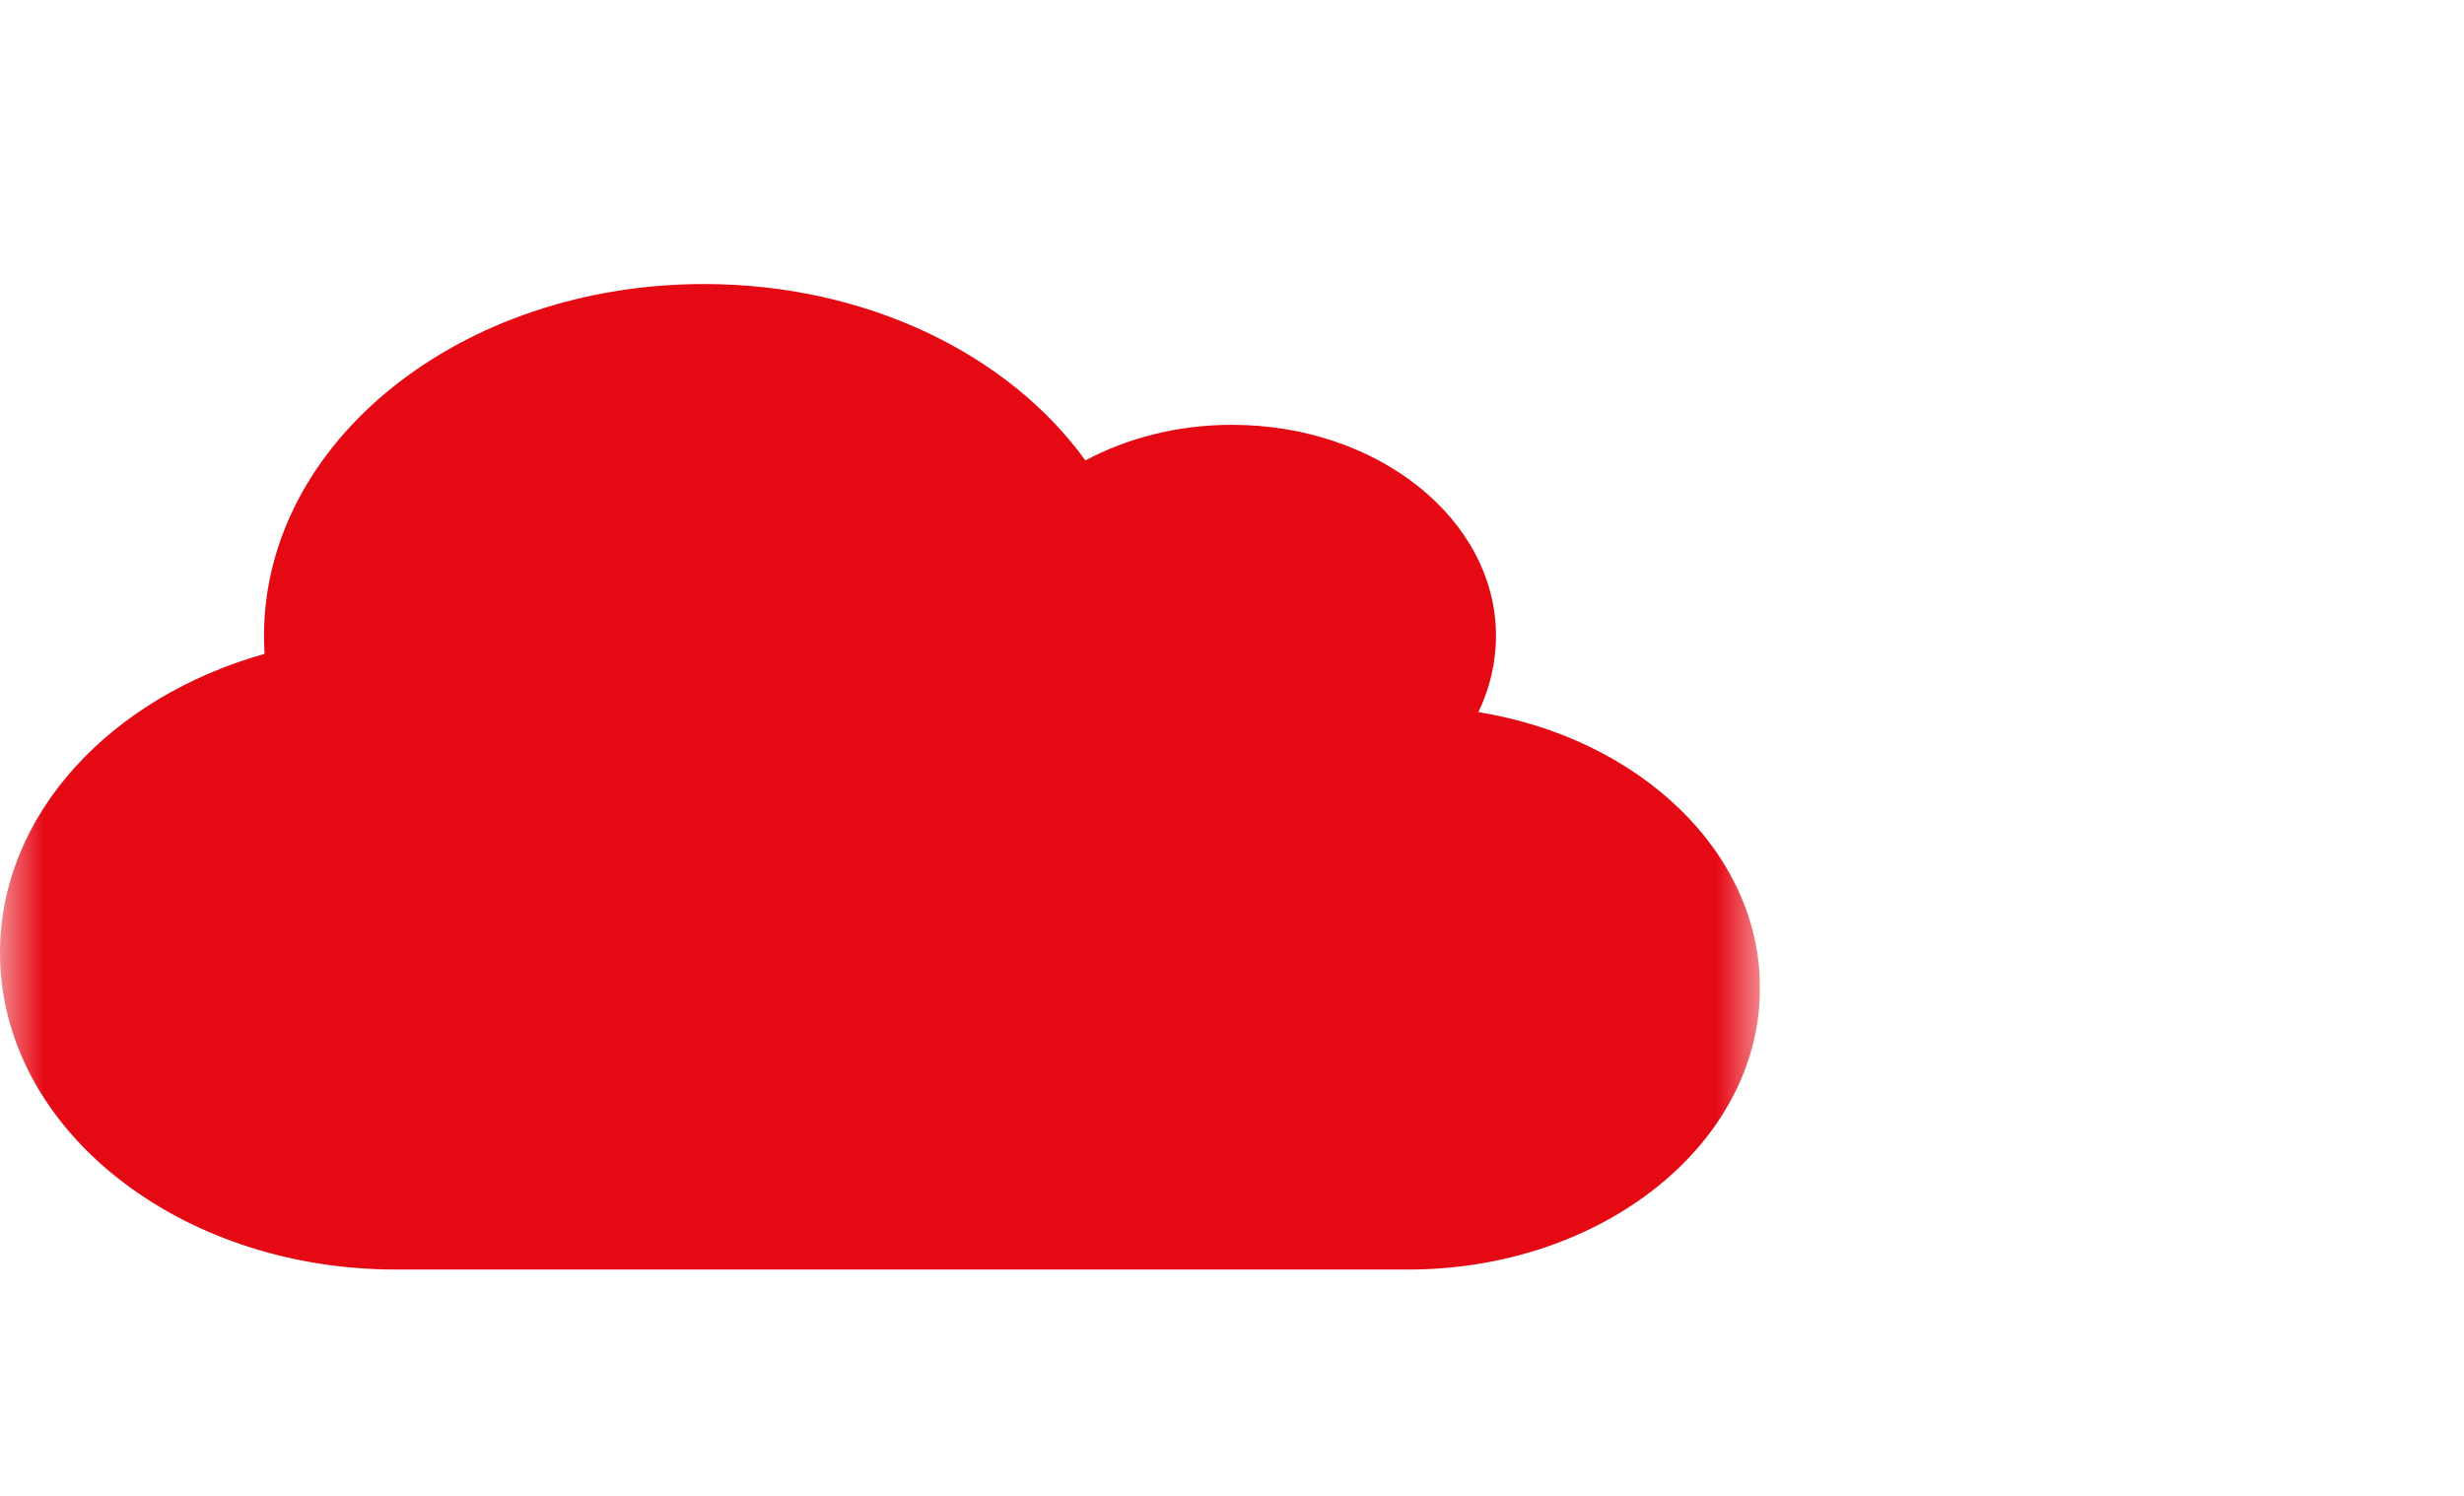 <svg width="28" height="17" viewBox="0 0 28 17" fill="none" xmlns="http://www.w3.org/2000/svg">
<g clip-path="url(#clip0_1463_8160)">
<g clip-path="url(#clip1_1463_8160)">
<mask id="mask0_1463_8160" style="mask-type:luminance" maskUnits="userSpaceOnUse" x="0" y="0" width="20" height="17">
<rect y="0.828" width="20" height="16" fill="white"/>
</mask>
<g mask="url(#mask0_1463_8160)">
<path d="M16.8 8.093C16.928 7.826 17 7.533 17 7.228C17 5.903 15.656 4.828 14 4.828C13.384 4.828 12.809 4.978 12.334 5.233C11.469 4.033 9.853 3.228 8 3.228C5.237 3.228 3 5.018 3 7.228C3 7.296 3.003 7.363 3.006 7.431C1.256 7.923 0 9.258 0 10.828C0 12.816 2.016 14.428 4.5 14.428H16C18.209 14.428 20 12.995 20 11.228C20 9.681 18.625 8.388 16.8 8.093Z" fill="#E50914"/>
</g>
</g>
</g>
<defs>
<clipPath id="clip0_1463_8160">
<rect width="28" height="16" fill="white" transform="translate(0 0.828)"/>
</clipPath>
<clipPath id="clip1_1463_8160">
<rect width="20" height="16" fill="white" transform="translate(0 0.828)"/>
</clipPath>
</defs>
</svg>
